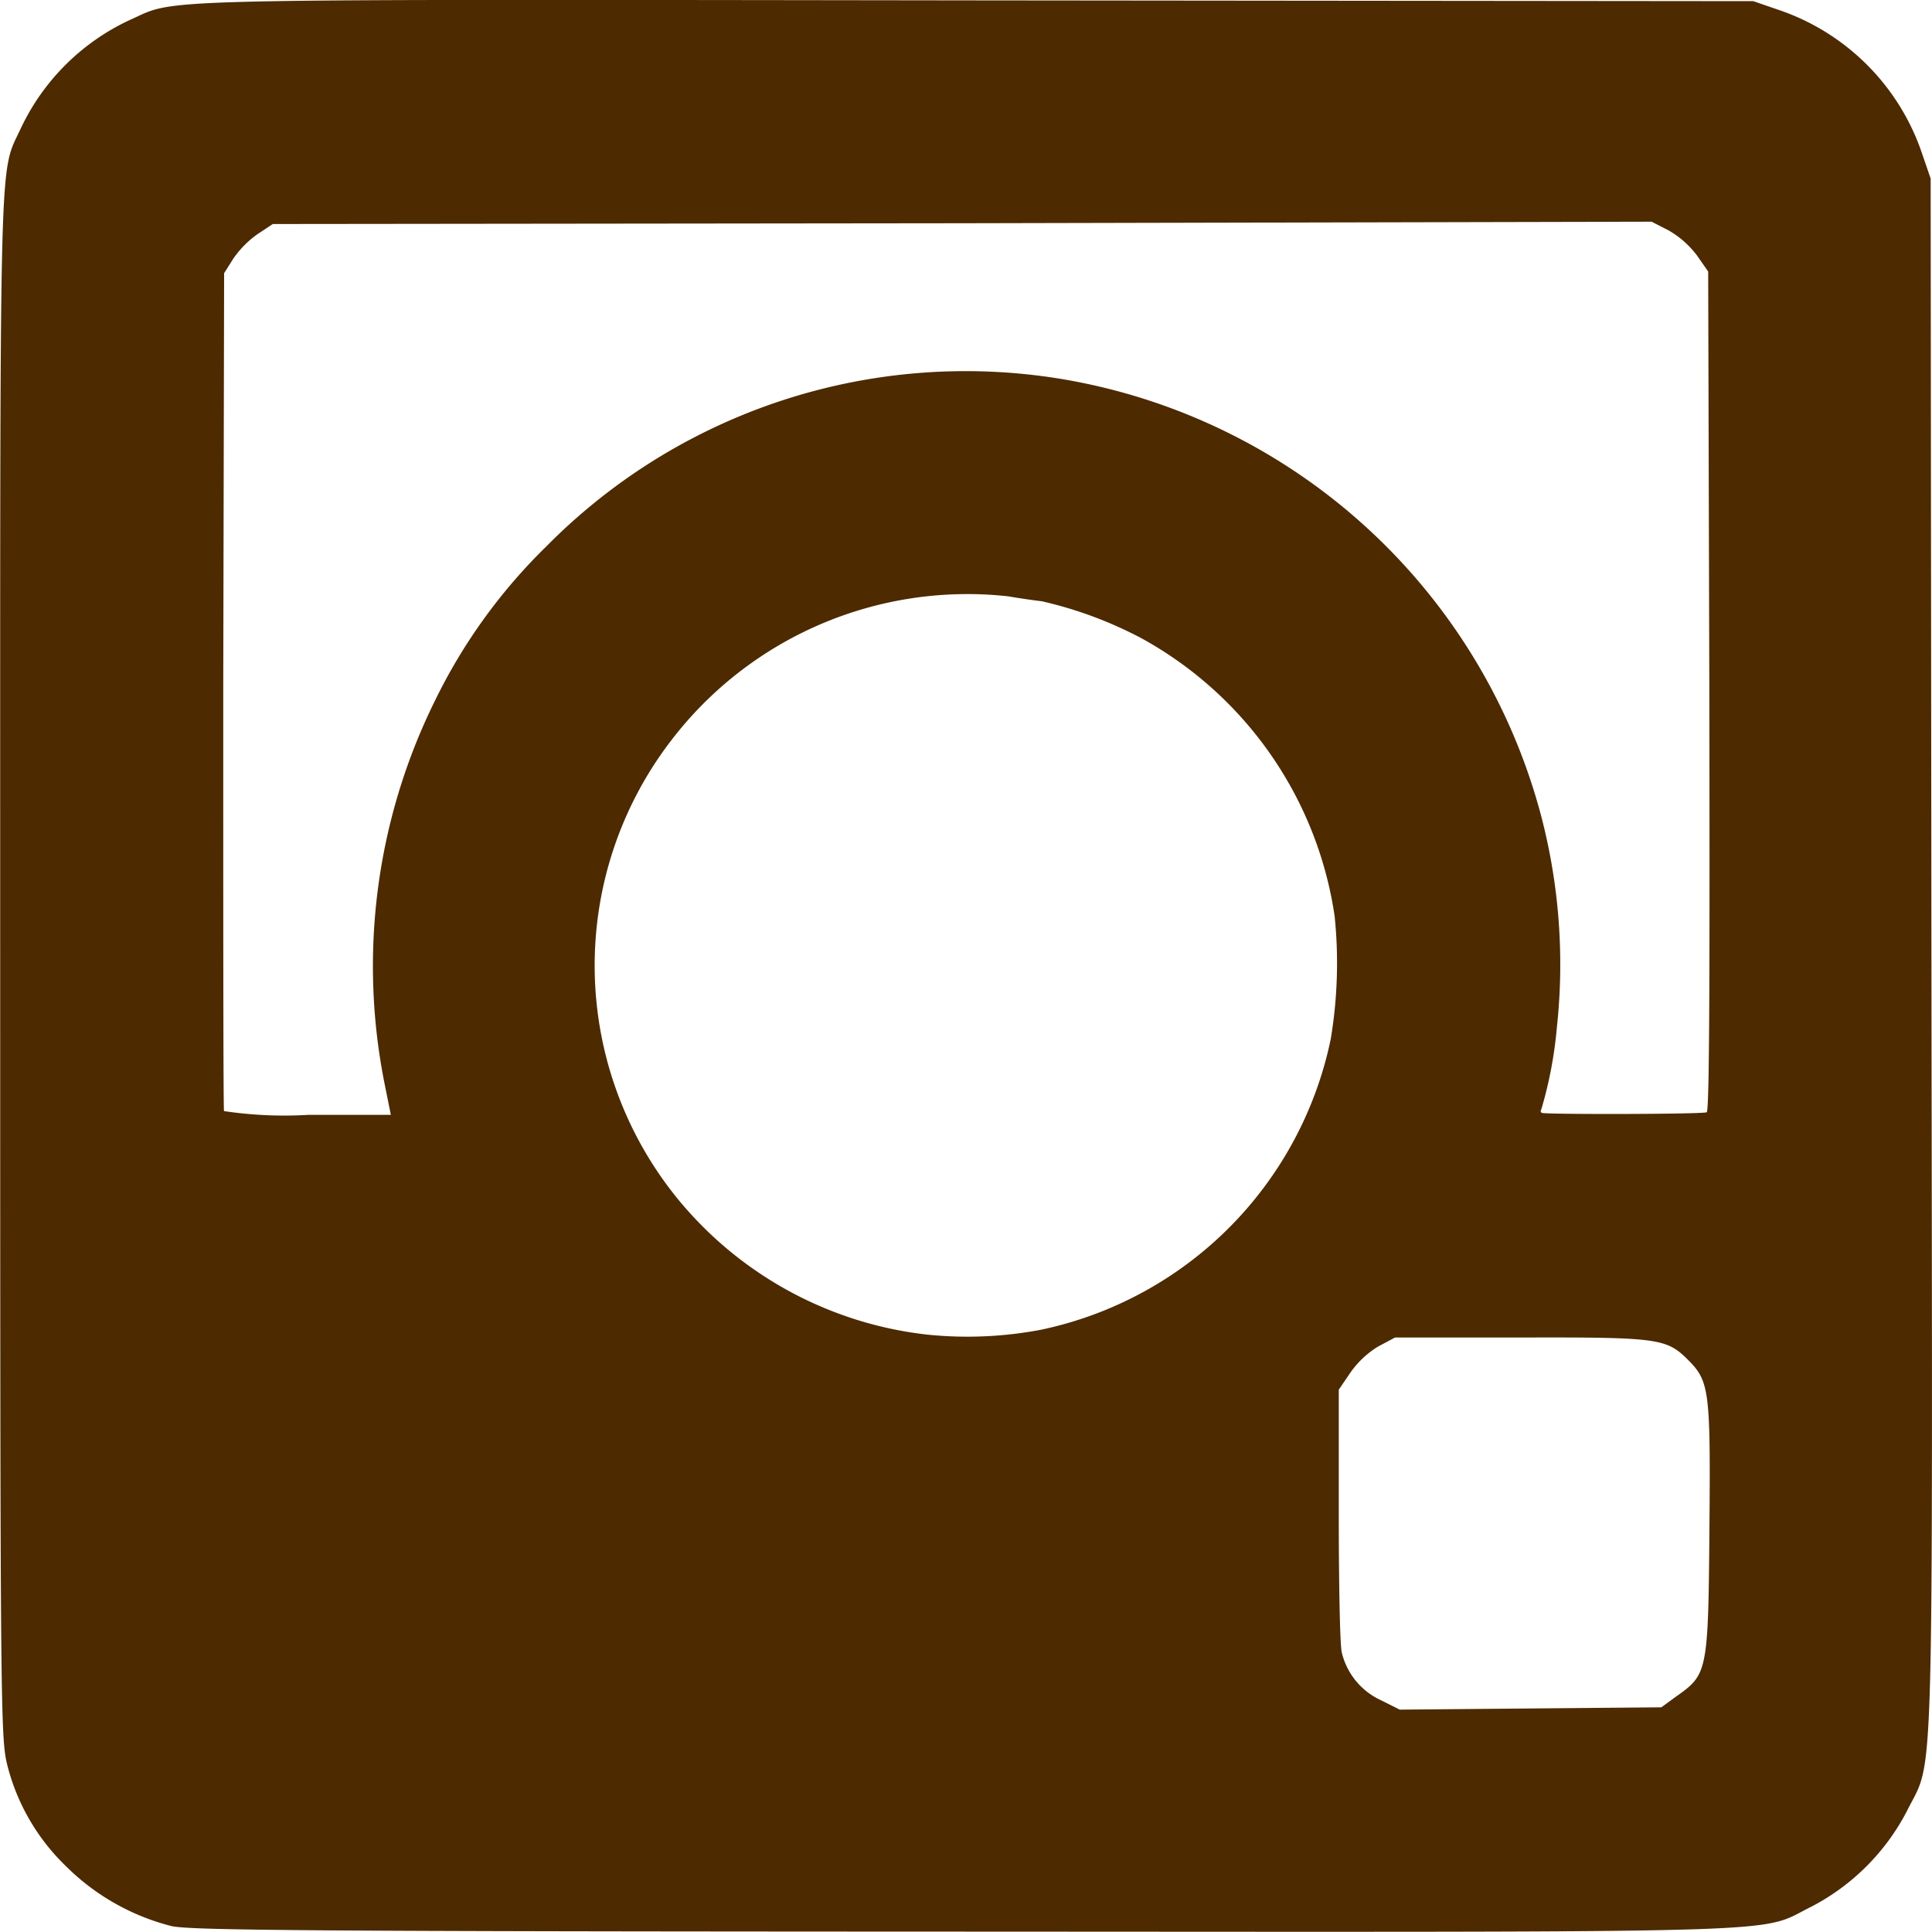 <svg xmlns="http://www.w3.org/2000/svg" width="20" height="20" viewBox="0 0 20 20">
  <path id="Icon_zocial-instagram" data-name="Icon zocial-instagram" d="M1.82,20.056a2.377,2.377,0,0,1-1.094-.621A2.2,2.2,0,0,1,.12,18.391c-.07-.277-.074-.539-.074-8.257,0-8.672-.016-8.195.211-8.683A2.333,2.333,0,0,1,1.394.321c.5-.223.012-.211,8.75-.2l8.05.008.25.086a2.37,2.37,0,0,1,1.5,1.5l.086.25.008,8.05c.012,8.941.031,8.273-.254,8.851a2.321,2.321,0,0,1-.989.989c-.571.281.078.262-8.769.258C3.262,20.111,2.019,20.1,1.82,20.056ZM17.4,17.676c.32-.227.328-.25.34-1.739.012-1.45,0-1.524-.234-1.755-.215-.211-.317-.223-1.731-.219l-1.29,0-.176.094a.961.961,0,0,0-.289.274l-.117.172,0,1.294c0,.707.012,1.352.031,1.426a.73.73,0,0,0,.4.492l.2.1,1.356-.012,1.352-.012Zm-6.573-3.795a3.879,3.879,0,0,0,2.993-3.009A4.774,4.774,0,0,0,13.86,9.6a3.936,3.936,0,0,0-2-2.876,4.194,4.194,0,0,0-1.032-.383c-.074-.008-.231-.031-.348-.051A3.861,3.861,0,0,0,6.99,7.785a3.823,3.823,0,0,0,.074,4.748,3.9,3.9,0,0,0,2.579,1.4A4.078,4.078,0,0,0,10.823,13.882Zm-6.8-2.536a6.2,6.2,0,0,1,.516-3.967A5.749,5.749,0,0,1,5.7,5.773a6.1,6.1,0,0,1,5.319-1.735A6.191,6.191,0,0,1,16,8.571a6.069,6.069,0,0,1,.16,2.188A4.3,4.3,0,0,1,16,11.6c-.012.02-.008.035.012.039.149.016,1.669.012,1.7-.008s.031-1.747.027-4.361l-.012-4.342-.117-.168a.976.976,0,0,0-.293-.258l-.176-.09L10,2.428l-7.132.008-.16.106a1.028,1.028,0,0,0-.25.254l-.094.149L2.355,7.262c0,2.376,0,4.334.008,4.357a4.205,4.205,0,0,0,.871.039H4.09Z" transform="translate(-0.044 -0.117)" fill="#4d2a00"/>
</svg>
